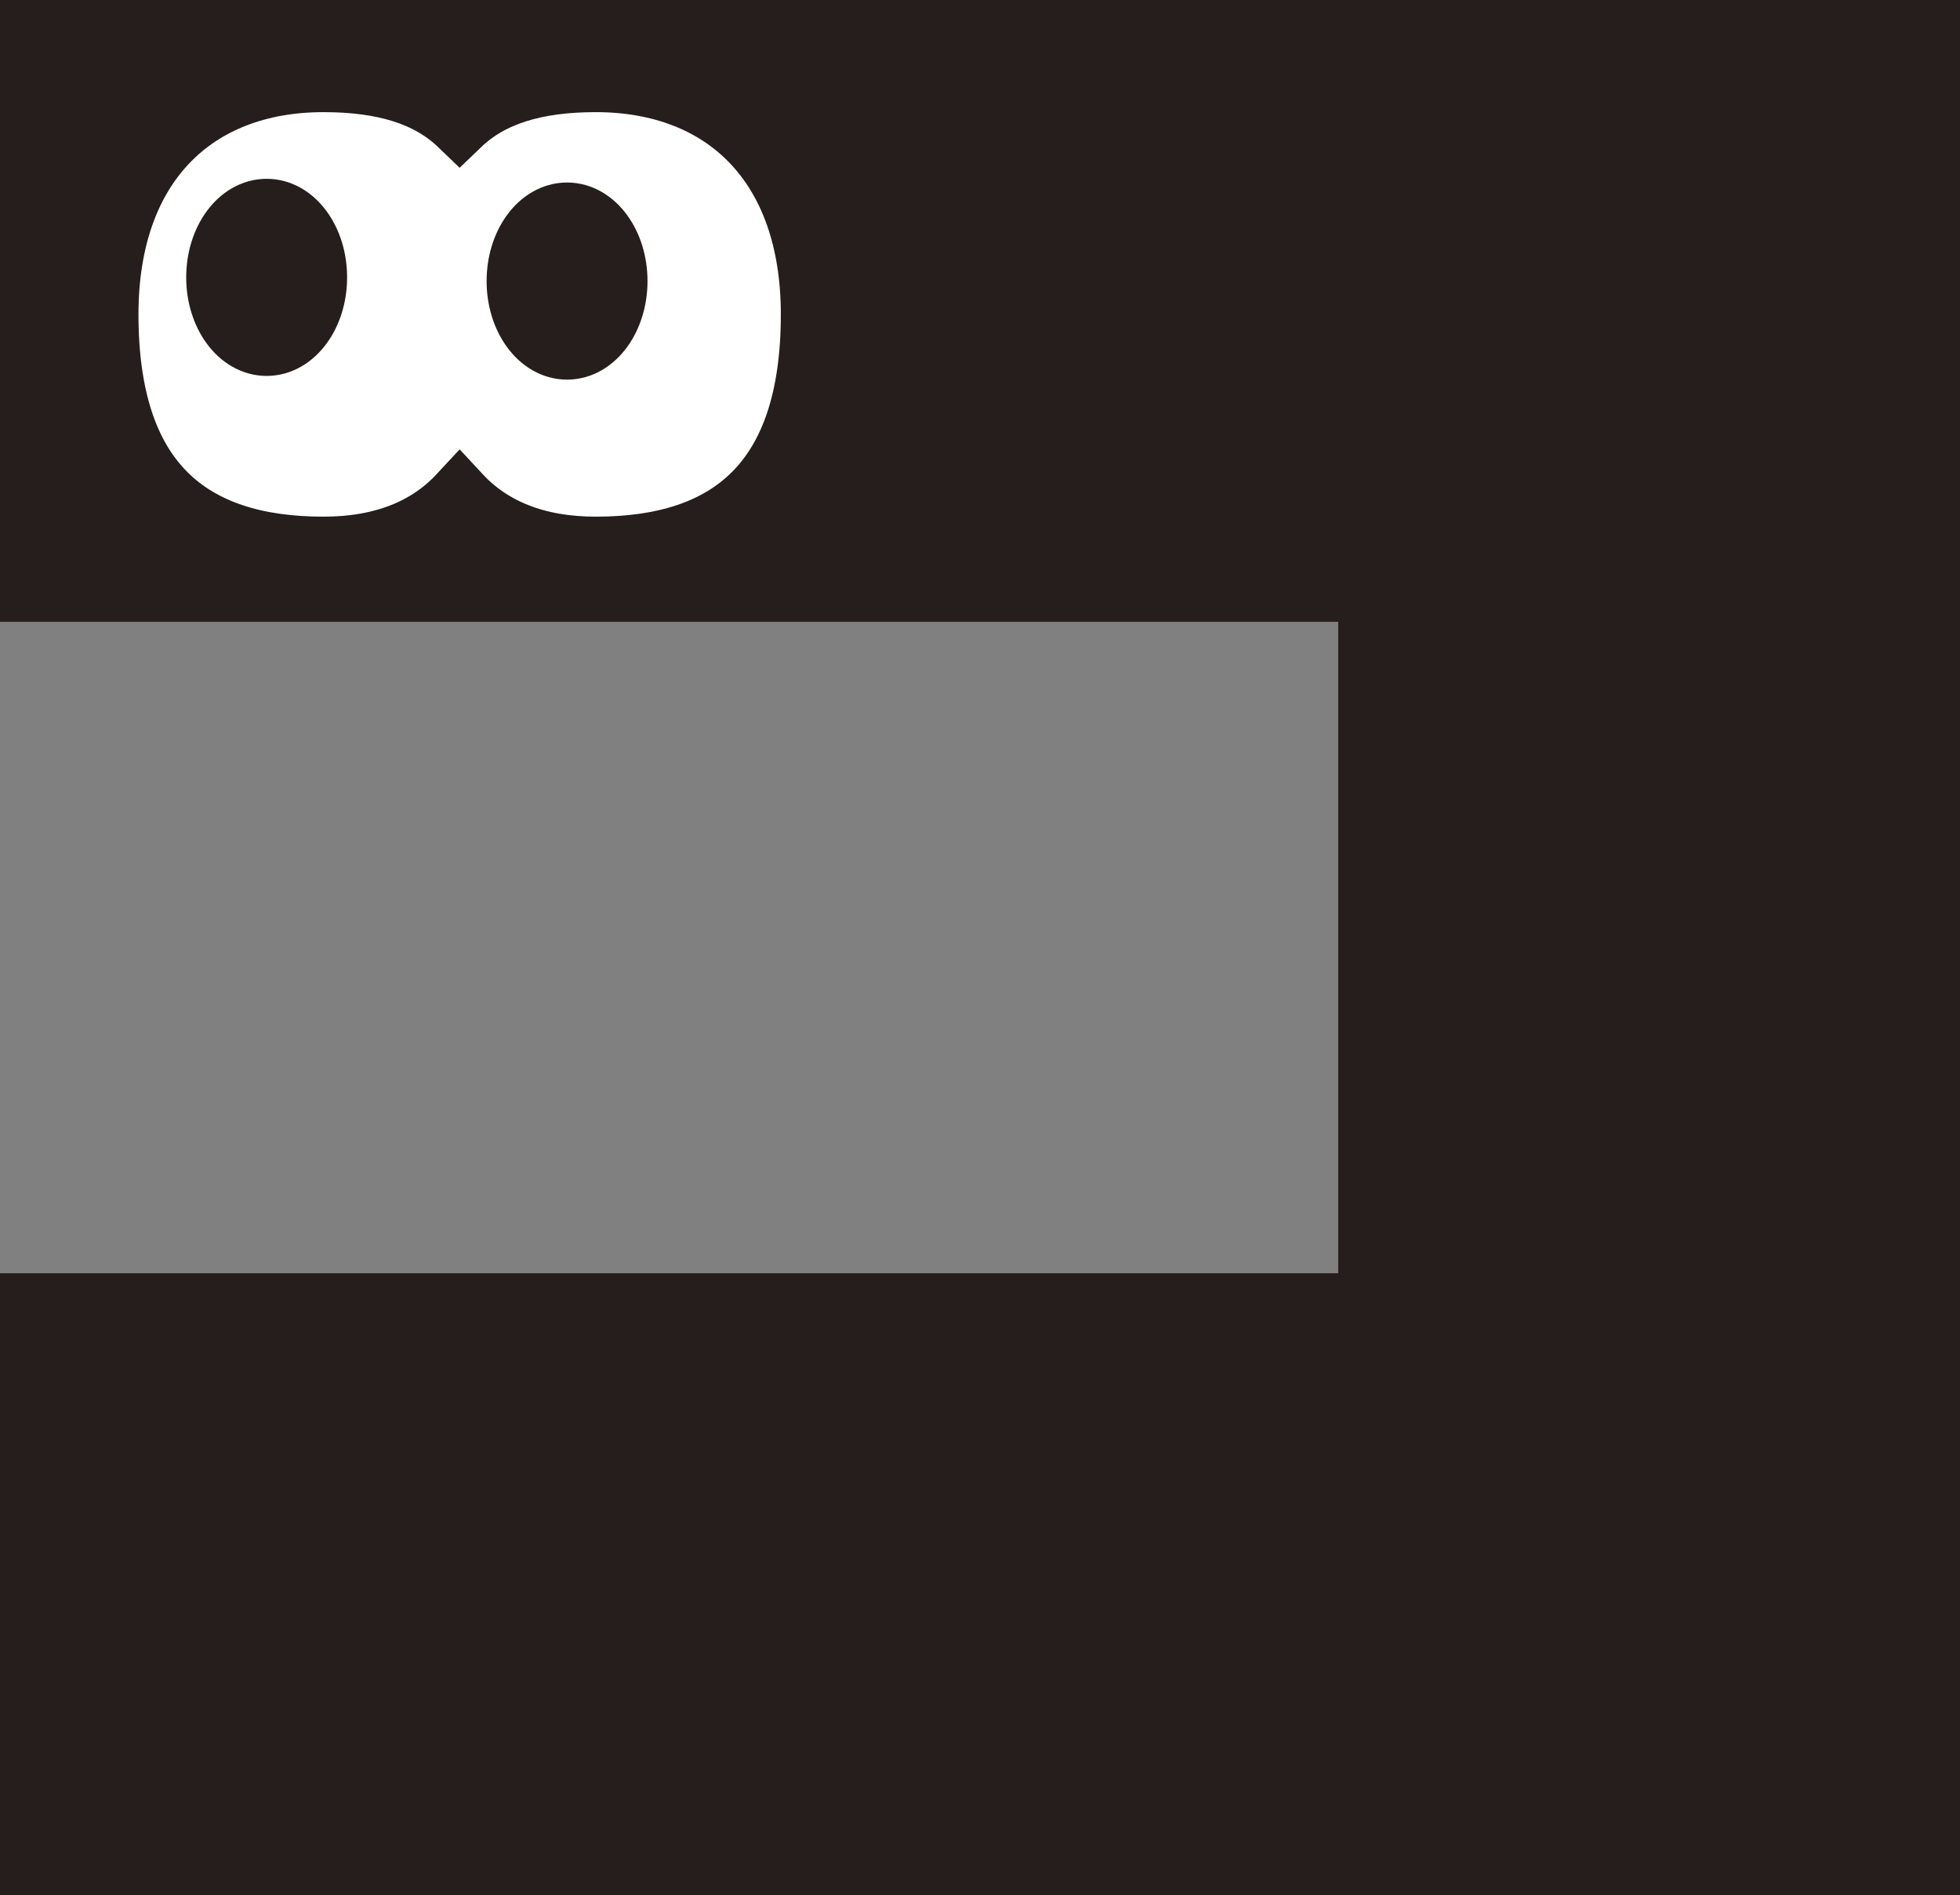 <?xml version="1.0" encoding="UTF-8"?><svg id="b" xmlns="http://www.w3.org/2000/svg" width="47.63" height="46.05" viewBox="0 0 47.63 46.05"><rect x="0" y="0" width="47.63" height="46.05" fill="#808080" stroke="none"/><defs><style>.d{fill:none;}.d,.e{stroke:#251e1c;stroke-miterlimit:10;stroke-width:1.51px;}.f{fill:#fff;}.g,.e{fill:#251e1c;}</style></defs><g id="c"><rect class="g" y="0" width="47.63" height="15.11"/><rect class="g" x="19.8" y="12.72" width="40.55" height="15.11" transform="translate(19.8 60.35) rotate(-90)"/><path class="f" d="m14.48,1.97c-1.46,0-2.55.33-3.31,1.06-.76-.73-1.85-1.06-3.31-1.06-3.12,0-5.25,2.02-5.25,5.67,0,4.07,2,5.67,5.25,5.67,1.44,0,2.54-.45,3.31-1.28.77.83,1.87,1.28,3.31,1.28,3.25,0,5.25-1.6,5.25-5.67,0-3.65-2.13-5.67-5.25-5.67Z"/><path class="d" d="m14.48,1.97c-1.46,0-2.55.33-3.31,1.06-.76-.73-1.85-1.06-3.31-1.06-3.12,0-5.25,2.02-5.25,5.67,0,4.07,2,5.67,5.25,5.67,1.44,0,2.54-.45,3.31-1.28.77.83,1.87,1.28,3.31,1.28,3.25,0,5.25-1.6,5.25-5.67,0-3.65-2.13-5.67-5.25-5.67Z"/><ellipse class="e" cx="6.48" cy="6.74" rx="1.2" ry="1.64"/><ellipse class="e" cx="13.78" cy="6.83" rx="1.2" ry="1.64"/><rect class="g" y="30.94" width="47.63" height="15.11"/></g></svg>